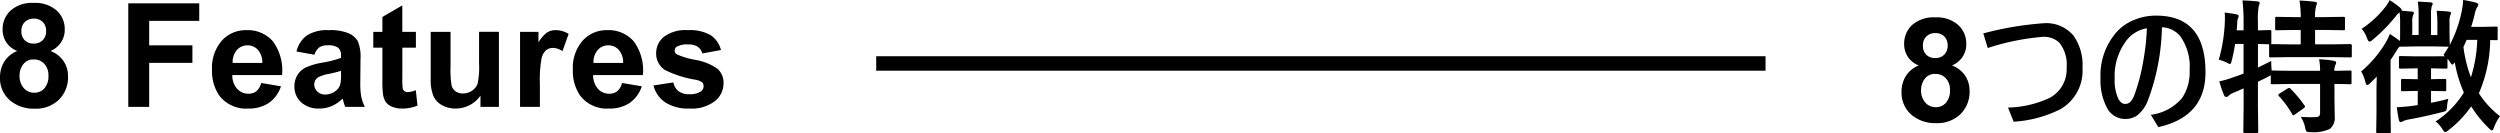 <svg xmlns="http://www.w3.org/2000/svg" width="345.773" height="18.398" viewBox="0 0 345.773 18.398">
  <g id="_8_Features" data-name="8 Features" transform="translate(-250.811 -1246.223)">
    <path id="パス_2069" data-name="パス 2069" d="M3.2-7.725A3.2,3.2,0,0,1,1.655-8.96a3.228,3.228,0,0,1-.483-1.724A3.466,3.466,0,0,1,2.29-13.33a4.482,4.482,0,0,1,3.179-1.045A4.488,4.488,0,0,1,8.638-13.33a3.452,3.452,0,0,1,1.128,2.646,3.122,3.122,0,0,1-.518,1.772A3.276,3.276,0,0,1,7.793-7.725,3.835,3.835,0,0,1,9.6-6.328a3.7,3.7,0,0,1,.62,2.119A4.314,4.314,0,0,1,8.96-.986,4.6,4.6,0,0,1,5.6.254,5.086,5.086,0,0,1,2.344-.771,4,4,0,0,1,.811-4.092a4.107,4.107,0,0,1,.576-2.134A3.711,3.711,0,0,1,3.2-7.725Zm.566-2.764a1.719,1.719,0,0,0,.464,1.279,1.68,1.68,0,0,0,1.235.459,1.7,1.7,0,0,0,1.25-.464A1.725,1.725,0,0,0,7.188-10.5a1.67,1.67,0,0,0-.464-1.235A1.657,1.657,0,0,0,5.5-12.2a1.7,1.7,0,0,0-1.26.469A1.677,1.677,0,0,0,3.77-10.488ZM3.516-4.355A2.521,2.521,0,0,0,4.1-2.588a1.885,1.885,0,0,0,1.45.635,1.821,1.821,0,0,0,1.406-.61A2.528,2.528,0,0,0,7.51-4.326a2.281,2.281,0,0,0-.566-1.616,1.874,1.874,0,0,0-1.436-.61,1.717,1.717,0,0,0-1.5.693A2.542,2.542,0,0,0,3.516-4.355ZM18.554,0V-14.316h9.814v2.422H21.445v3.389h5.977v2.422H21.445V0ZM36.938-3.3l2.734.459a4.485,4.485,0,0,1-1.665,2.29,4.891,4.891,0,0,1-2.847.786,4.64,4.64,0,0,1-4-1.768,5.938,5.938,0,0,1-1.025-3.574,5.727,5.727,0,0,1,1.348-4.038,4.438,4.438,0,0,1,3.408-1.46,4.6,4.6,0,0,1,3.652,1.528,6.762,6.762,0,0,1,1.279,4.683H32.944a2.776,2.776,0,0,0,.664,1.9,2.077,2.077,0,0,0,1.582.679,1.68,1.68,0,0,0,1.084-.352A2.171,2.171,0,0,0,36.938-3.3Zm.156-2.773a2.642,2.642,0,0,0-.615-1.812,1.888,1.888,0,0,0-1.426-.62,1.906,1.906,0,0,0-1.484.654,2.532,2.532,0,0,0-.576,1.777Zm7.212-1.133-2.49-.449a3.879,3.879,0,0,1,1.445-2.227,5.289,5.289,0,0,1,3.047-.723,6.566,6.566,0,0,1,2.734.435,2.727,2.727,0,0,1,1.265,1.1,5.659,5.659,0,0,1,.366,2.456l-.029,3.2a11.12,11.12,0,0,0,.132,2.017A5.886,5.886,0,0,0,51.269,0H48.554q-.107-.273-.264-.811-.068-.244-.1-.322a4.947,4.947,0,0,1-1.5,1.025A4.307,4.307,0,0,1,44.98.234a3.534,3.534,0,0,1-2.524-.869,2.889,2.889,0,0,1-.923-2.2,2.949,2.949,0,0,1,.42-1.567,2.744,2.744,0,0,1,1.177-1.055,9.2,9.2,0,0,1,2.183-.64,14.951,14.951,0,0,0,2.666-.674v-.273a1.421,1.421,0,0,0-.391-1.128,2.341,2.341,0,0,0-1.475-.337,1.964,1.964,0,0,0-1.143.288A2,2,0,0,0,44.306-7.207ZM47.978-4.98a17.153,17.153,0,0,1-1.67.42,5.03,5.03,0,0,0-1.494.479,1.144,1.144,0,0,0-.537.967,1.346,1.346,0,0,0,.43,1A1.5,1.5,0,0,0,45.8-1.7a2.376,2.376,0,0,0,1.416-.488A1.719,1.719,0,0,0,47.87-3.1a5.419,5.419,0,0,0,.107-1.338Zm10.356-5.391v2.188H56.459V-4a10.4,10.4,0,0,0,.054,1.479.6.6,0,0,0,.244.347.774.774,0,0,0,.464.137,3.55,3.55,0,0,0,1.1-.264l.234,2.129a5.455,5.455,0,0,1-2.168.41,3.439,3.439,0,0,1-1.338-.249,1.953,1.953,0,0,1-.874-.645,2.544,2.544,0,0,1-.386-1.069,13.3,13.3,0,0,1-.088-1.934V-8.184h-1.26v-2.187h1.26v-2.061l2.754-1.6v3.662ZM67.264,0V-1.553A4,4,0,0,1,65.775-.244a4.175,4.175,0,0,1-1.948.479,3.809,3.809,0,0,1-1.875-.459,2.71,2.71,0,0,1-1.2-1.289,5.752,5.752,0,0,1-.371-2.295v-6.562h2.744v4.766a13.216,13.216,0,0,0,.151,2.681,1.462,1.462,0,0,0,.552.781,1.7,1.7,0,0,0,1.016.288,2.159,2.159,0,0,0,1.26-.386,1.962,1.962,0,0,0,.762-.957A11.109,11.109,0,0,0,67.069-6v-4.375h2.744V0Zm8.218,0H72.738V-10.371h2.549V-8.9a4.432,4.432,0,0,1,1.177-1.377,2.165,2.165,0,0,1,1.187-.332,3.483,3.483,0,0,1,1.807.518L78.607-7.7a2.408,2.408,0,0,0-1.289-.449,1.523,1.523,0,0,0-.977.317,2.17,2.17,0,0,0-.63,1.147A16.3,16.3,0,0,0,75.482-3.2ZM86.844-3.3l2.734.459a4.485,4.485,0,0,1-1.665,2.29,4.891,4.891,0,0,1-2.847.786,4.64,4.64,0,0,1-4-1.768,5.938,5.938,0,0,1-1.025-3.574,5.727,5.727,0,0,1,1.348-4.038,4.438,4.438,0,0,1,3.408-1.46,4.6,4.6,0,0,1,3.652,1.528,6.762,6.762,0,0,1,1.279,4.683H82.85a2.776,2.776,0,0,0,.664,1.9,2.077,2.077,0,0,0,1.582.679,1.68,1.68,0,0,0,1.084-.352A2.171,2.171,0,0,0,86.844-3.3ZM87-6.074a2.642,2.642,0,0,0-.615-1.812,1.888,1.888,0,0,0-1.426-.62,1.906,1.906,0,0,0-1.484.654A2.532,2.532,0,0,0,82.9-6.074Zm4.194,3.115,2.754-.42a2.018,2.018,0,0,0,.713,1.216,2.409,2.409,0,0,0,1.5.415,2.715,2.715,0,0,0,1.6-.391.872.872,0,0,0,.361-.732.721.721,0,0,0-.2-.518,2.187,2.187,0,0,0-.918-.361,14.8,14.8,0,0,1-4.209-1.338,2.672,2.672,0,0,1-1.23-2.334A2.876,2.876,0,0,1,92.64-9.687a4.971,4.971,0,0,1,3.3-.918,5.758,5.758,0,0,1,3.164.693,3.544,3.544,0,0,1,1.426,2.051l-2.588.479a1.6,1.6,0,0,0-.63-.928,2.3,2.3,0,0,0-1.323-.322,2.981,2.981,0,0,0-1.553.3.65.65,0,0,0-.312.557.606.606,0,0,0,.273.5,10.3,10.3,0,0,0,2.563.771,7.631,7.631,0,0,1,3.062,1.221,2.537,2.537,0,0,1,.859,2.041A3.133,3.133,0,0,1,99.691-.791,5.274,5.274,0,0,1,96.165.234a5.785,5.785,0,0,1-3.354-.859A3.959,3.959,0,0,1,91.195-2.959Z" transform="translate(250 1261)"/>
    <rect id="長方形_879" data-name="長方形 879" width="123" height="2" transform="translate(372 1254)"/>
    <path id="パス_2070" data-name="パス 2070" d="M3.2-7.725A3.2,3.2,0,0,1,1.655-8.96a3.228,3.228,0,0,1-.483-1.724A3.466,3.466,0,0,1,2.29-13.33a4.482,4.482,0,0,1,3.179-1.045A4.488,4.488,0,0,1,8.638-13.33a3.452,3.452,0,0,1,1.128,2.646,3.122,3.122,0,0,1-.518,1.772A3.276,3.276,0,0,1,7.793-7.725,3.835,3.835,0,0,1,9.6-6.328a3.7,3.7,0,0,1,.62,2.119A4.314,4.314,0,0,1,8.96-.986,4.6,4.6,0,0,1,5.6.254,5.086,5.086,0,0,1,2.344-.771,4,4,0,0,1,.811-4.092a4.107,4.107,0,0,1,.576-2.134A3.711,3.711,0,0,1,3.2-7.725Zm.566-2.764a1.719,1.719,0,0,0,.464,1.279,1.68,1.68,0,0,0,1.235.459,1.7,1.7,0,0,0,1.25-.464A1.725,1.725,0,0,0,7.188-10.5a1.67,1.67,0,0,0-.464-1.235A1.657,1.657,0,0,0,5.5-12.2a1.7,1.7,0,0,0-1.26.469A1.677,1.677,0,0,0,3.77-10.488ZM3.516-4.355A2.521,2.521,0,0,0,4.1-2.588a1.885,1.885,0,0,0,1.45.635,1.821,1.821,0,0,0,1.406-.61A2.528,2.528,0,0,0,7.51-4.326a2.281,2.281,0,0,0-.566-1.616,1.874,1.874,0,0,0-1.436-.61,1.717,1.717,0,0,0-1.5.693A2.542,2.542,0,0,0,3.516-4.355Zm9.219-5.781-.615-2.021a44.242,44.242,0,0,1,8.359-1.406,4.9,4.9,0,0,1,4.15,1.758A7.057,7.057,0,0,1,25.84-7.383,6.138,6.138,0,0,1,22.8-1.68,16.7,16.7,0,0,1,16.318.059L15.537-1.9A14.338,14.338,0,0,0,21.26-3.223a4.44,4.44,0,0,0,2.383-4.2,4.8,4.8,0,0,0-1.025-3.467,3.1,3.1,0,0,0-2.275-.791A33.284,33.284,0,0,0,12.734-10.137ZM36.826-13A30.261,30.261,0,0,1,34.873-2.861a4.769,4.769,0,0,1-1.5,2.07,2.893,2.893,0,0,1-1.66.469,2.816,2.816,0,0,1-2.52-1.611,8.016,8.016,0,0,1-.859-4A9.037,9.037,0,0,1,30.605-12.4a6.666,6.666,0,0,1,2.539-1.689,7.885,7.885,0,0,1,2.881-.527q6.826,0,6.826,7.842,0,6.123-6.523,7.578L35.293-.9a6.725,6.725,0,0,0,4.336-2.344,6.383,6.383,0,0,0,1.025-3.818,7.232,7.232,0,0,0-1.279-4.687A3.394,3.394,0,0,0,36.826-13Zm-2.08.137a4.432,4.432,0,0,0-2.979,1.9,8.084,8.084,0,0,0-1.475,5.1,5.933,5.933,0,0,0,.5,2.734q.381.723.938.723a1.012,1.012,0,0,0,.771-.322,3.1,3.1,0,0,0,.566-1.055,25.965,25.965,0,0,0,1.162-4.463A32.351,32.351,0,0,0,34.746-12.861ZM56.006-.625q.7.059,1.4.059.391,0,.742-.02A.592.592,0,0,0,58.6-.762a.764.764,0,0,0,.1-.449V-5.166H54.766l-2.656.039a.309.309,0,0,1-.2-.039.336.336,0,0,1-.029-.176V-6.367q-.039.029-.381.205-.264.146-.732.371l-.664.322v3.34L50.146,1.4q0,.156-.049.186a.365.365,0,0,1-.186.029H48.3q-.156,0-.186-.039a.336.336,0,0,1-.029-.176l.039-3.506V-4.551l-1.4.605a1.929,1.929,0,0,0-.664.4.435.435,0,0,1-.342.176.315.315,0,0,1-.293-.225,15.449,15.449,0,0,1-.664-1.934,10.989,10.989,0,0,0,1.855-.537q.742-.234,1.5-.537v-4.1H46.943a22.755,22.755,0,0,1-.459,2.3q-.117.479-.244.479a1.569,1.569,0,0,1-.459-.205,7.233,7.233,0,0,0-1.094-.4,21.686,21.686,0,0,0,.84-5.234q.01-.264.01-.508,0-.41-.029-.771.986.117,1.611.244.322.078.322.234a.765.765,0,0,1-.1.322,2.449,2.449,0,0,0-.1.684l-.078.977h.957V-13.7a26.221,26.221,0,0,0-.156-3.018q1.084.029,2.061.137.322.039.322.205a1.571,1.571,0,0,1-.127.42,10.452,10.452,0,0,0-.117,2.217v1.162l1.621-.039a.332.332,0,0,1,.205.039.255.255,0,0,1,.029.156v1.543q0,.166-.059.2l2.666.039h1.455v-1.992h-.82l-2.48.039q-.176,0-.205-.039a.336.336,0,0,1-.029-.176v-1.426q0-.156.039-.186a.394.394,0,0,1,.2-.029l2.48.039h.82A13.9,13.9,0,0,0,55.85-16.7q.9.029,2.1.166.312.029.313.2a1.261,1.261,0,0,1-.117.4,5.415,5.415,0,0,0-.137,1.523h1.4l2.52-.039q.156,0,.186.039a.336.336,0,0,1,.029.176v1.426q0,.156-.039.186a.305.305,0,0,1-.176.029l-2.52-.039h-1.4v1.992h2.2l2.656-.039q.225,0,.225.2v1.426q0,.156-.039.186a.365.365,0,0,1-.186.029l-2.656-.039H54.57l-2.705.039q-.156,0-.186-.039a.336.336,0,0,1-.029-.176v-1.426a.266.266,0,0,1,.039-.176l-.518-.01q-.5-.02-1.064-.029v3.262Q51.67-8.2,51.943-8.35q0,.664.059,1.328h.107l2.656.039H58.7a8.336,8.336,0,0,0-.137-1.6,16.009,16.009,0,0,1,2.041.215q.322.068.322.244a.733.733,0,0,1-.117.342,1.734,1.734,0,0,0-.127.8l2.139-.039a.309.309,0,0,1,.2.039.336.336,0,0,1,.029.176v1.465a.294.294,0,0,1-.034.181.318.318,0,0,1-.19.034l-.273-.01q-.811-.02-1.865-.029v2.041l.039,2.48a1.948,1.948,0,0,1-.684,1.7,5.3,5.3,0,0,1-2.656.439,1.024,1.024,0,0,1-.566-.088,1.34,1.34,0,0,1-.186-.527A3.96,3.96,0,0,0,56.006-.625Zm-1.816-3.9a.554.554,0,0,1,.234-.088.294.294,0,0,1,.186.107,15.9,15.9,0,0,1,1.934,2.324.329.329,0,0,1,.078.166q0,.068-.2.215l-1.2.859a.6.6,0,0,1-.234.117q-.078,0-.146-.156a12.909,12.909,0,0,0-1.836-2.5.356.356,0,0,1-.088-.176q0-.068.186-.186ZM68.35-12.08q.732.469,1.4.967.02-.283.02-1.162v-1.445a9.8,9.8,0,0,0-.078-1.338,2.159,2.159,0,0,0-.518.518,22.42,22.42,0,0,1-3.2,3.262,1.169,1.169,0,0,1-.42.264q-.186,0-.361-.479a3.944,3.944,0,0,0-.742-1.3,13.885,13.885,0,0,0,3.281-3.027,5.272,5.272,0,0,0,.586-.937,10.535,10.535,0,0,1,1.416,1.016q.264.234.264.361a.24.24,0,0,1-.02.088l1.416.117q.283.029.283.176a1.29,1.29,0,0,1-.127.361,2.425,2.425,0,0,0-.1.879v1.826h.879v-2.744a11.244,11.244,0,0,0-.117-1.875q.322,0,1.777.1.283.029.283.176a.478.478,0,0,1-.049.2q-.059.117-.078.166a4.667,4.667,0,0,0-.1,1.24v2.744h.879v-1.787a14.017,14.017,0,0,0-.1-1.572q1.055.029,1.719.117.264.029.264.2a.751.751,0,0,1-.1.3,2.643,2.643,0,0,0-.107.938v1.465l.039,1.7A17.316,17.316,0,0,0,78.281-15.2a8.777,8.777,0,0,0,.205-1.582q.586.078,1.758.361.342.117.342.283a.733.733,0,0,1-.186.391,3.168,3.168,0,0,0-.312.928q-.205.869-.488,1.758h1.445l2-.039q.156,0,.186.039a.43.43,0,0,1,.029.2v1.426q0,.156-.039.186a.336.336,0,0,1-.176.029l-.82-.02a18.9,18.9,0,0,1-1.562,7.363A12.515,12.515,0,0,0,83.584-.7,6.314,6.314,0,0,0,82.764.82q-.146.439-.3.439-.117,0-.4-.283A16.035,16.035,0,0,1,79.6-2.061a14.887,14.887,0,0,1-3.154,3.3,1.424,1.424,0,0,1-.439.264q-.127,0-.361-.381a4.226,4.226,0,0,0-.967-1.1,12.8,12.8,0,0,0,3.906-4,18.211,18.211,0,0,1-1.26-4.18q-.234.322-.322.322-.127,0-.361-.4a2.532,2.532,0,0,0-.322-.4V-7.5q0,.156-.039.186a.336.336,0,0,1-.176.029L74.18-7.324h-.137v1.5l1.875-.039q.166,0,.2.039a.336.336,0,0,1,.029.176v1.26a.318.318,0,0,1-.034.19.318.318,0,0,1-.19.034L74.043-4.2v1.641q1.23-.234,2.4-.547A5.494,5.494,0,0,0,76.26-2.08a1.267,1.267,0,0,1-.146.615,1.2,1.2,0,0,1-.508.186q-2.129.566-4.6,1.016A3.113,3.113,0,0,0,70.146,0a.721.721,0,0,1-.322.117q-.156,0-.234-.361-.1-.381-.283-1.7Q70.381-2,71.328-2.119q.02,0,.449-.059.244-.029.43-.068V-4.2h-.186l-1.895.039a.309.309,0,0,1-.2-.039.365.365,0,0,1-.029-.186v-1.26q0-.156.049-.186a.305.305,0,0,1,.176-.029l1.895.039h.186v-1.5h-.361l-2,.039a.332.332,0,0,1-.205-.039.336.336,0,0,1-.029-.176V-8.809q0-.156.039-.186a.394.394,0,0,1,.2-.029l2,.039H74.18L75.967-9l-.205-.176q.381-.566.723-1.143l-2.1-.039h-2.4l-2.041.039a.366.366,0,0,1-.2-.039,1.823,1.823,0,0,0-.439.557q-.479.771-.859,1.318v7.422L68.486,1.4a.309.309,0,0,1-.039.2.336.336,0,0,1-.176.029H66.689q-.166,0-.2-.039a.365.365,0,0,1-.029-.186L66.5-1.064V-4q0-.742.039-2.178-.771.771-.918.9-.264.264-.4.264t-.264-.439A5.574,5.574,0,0,0,64.385-6.9a15.708,15.708,0,0,0,3.438-4.072A10.871,10.871,0,0,0,68.35-12.08Zm12.09.82H78.965q-.234.566-.439.977a18.328,18.328,0,0,0,1.035,4.2A19.093,19.093,0,0,0,80.439-11.26Z" transform="translate(513 1263)"/>
  </g>
</svg>
